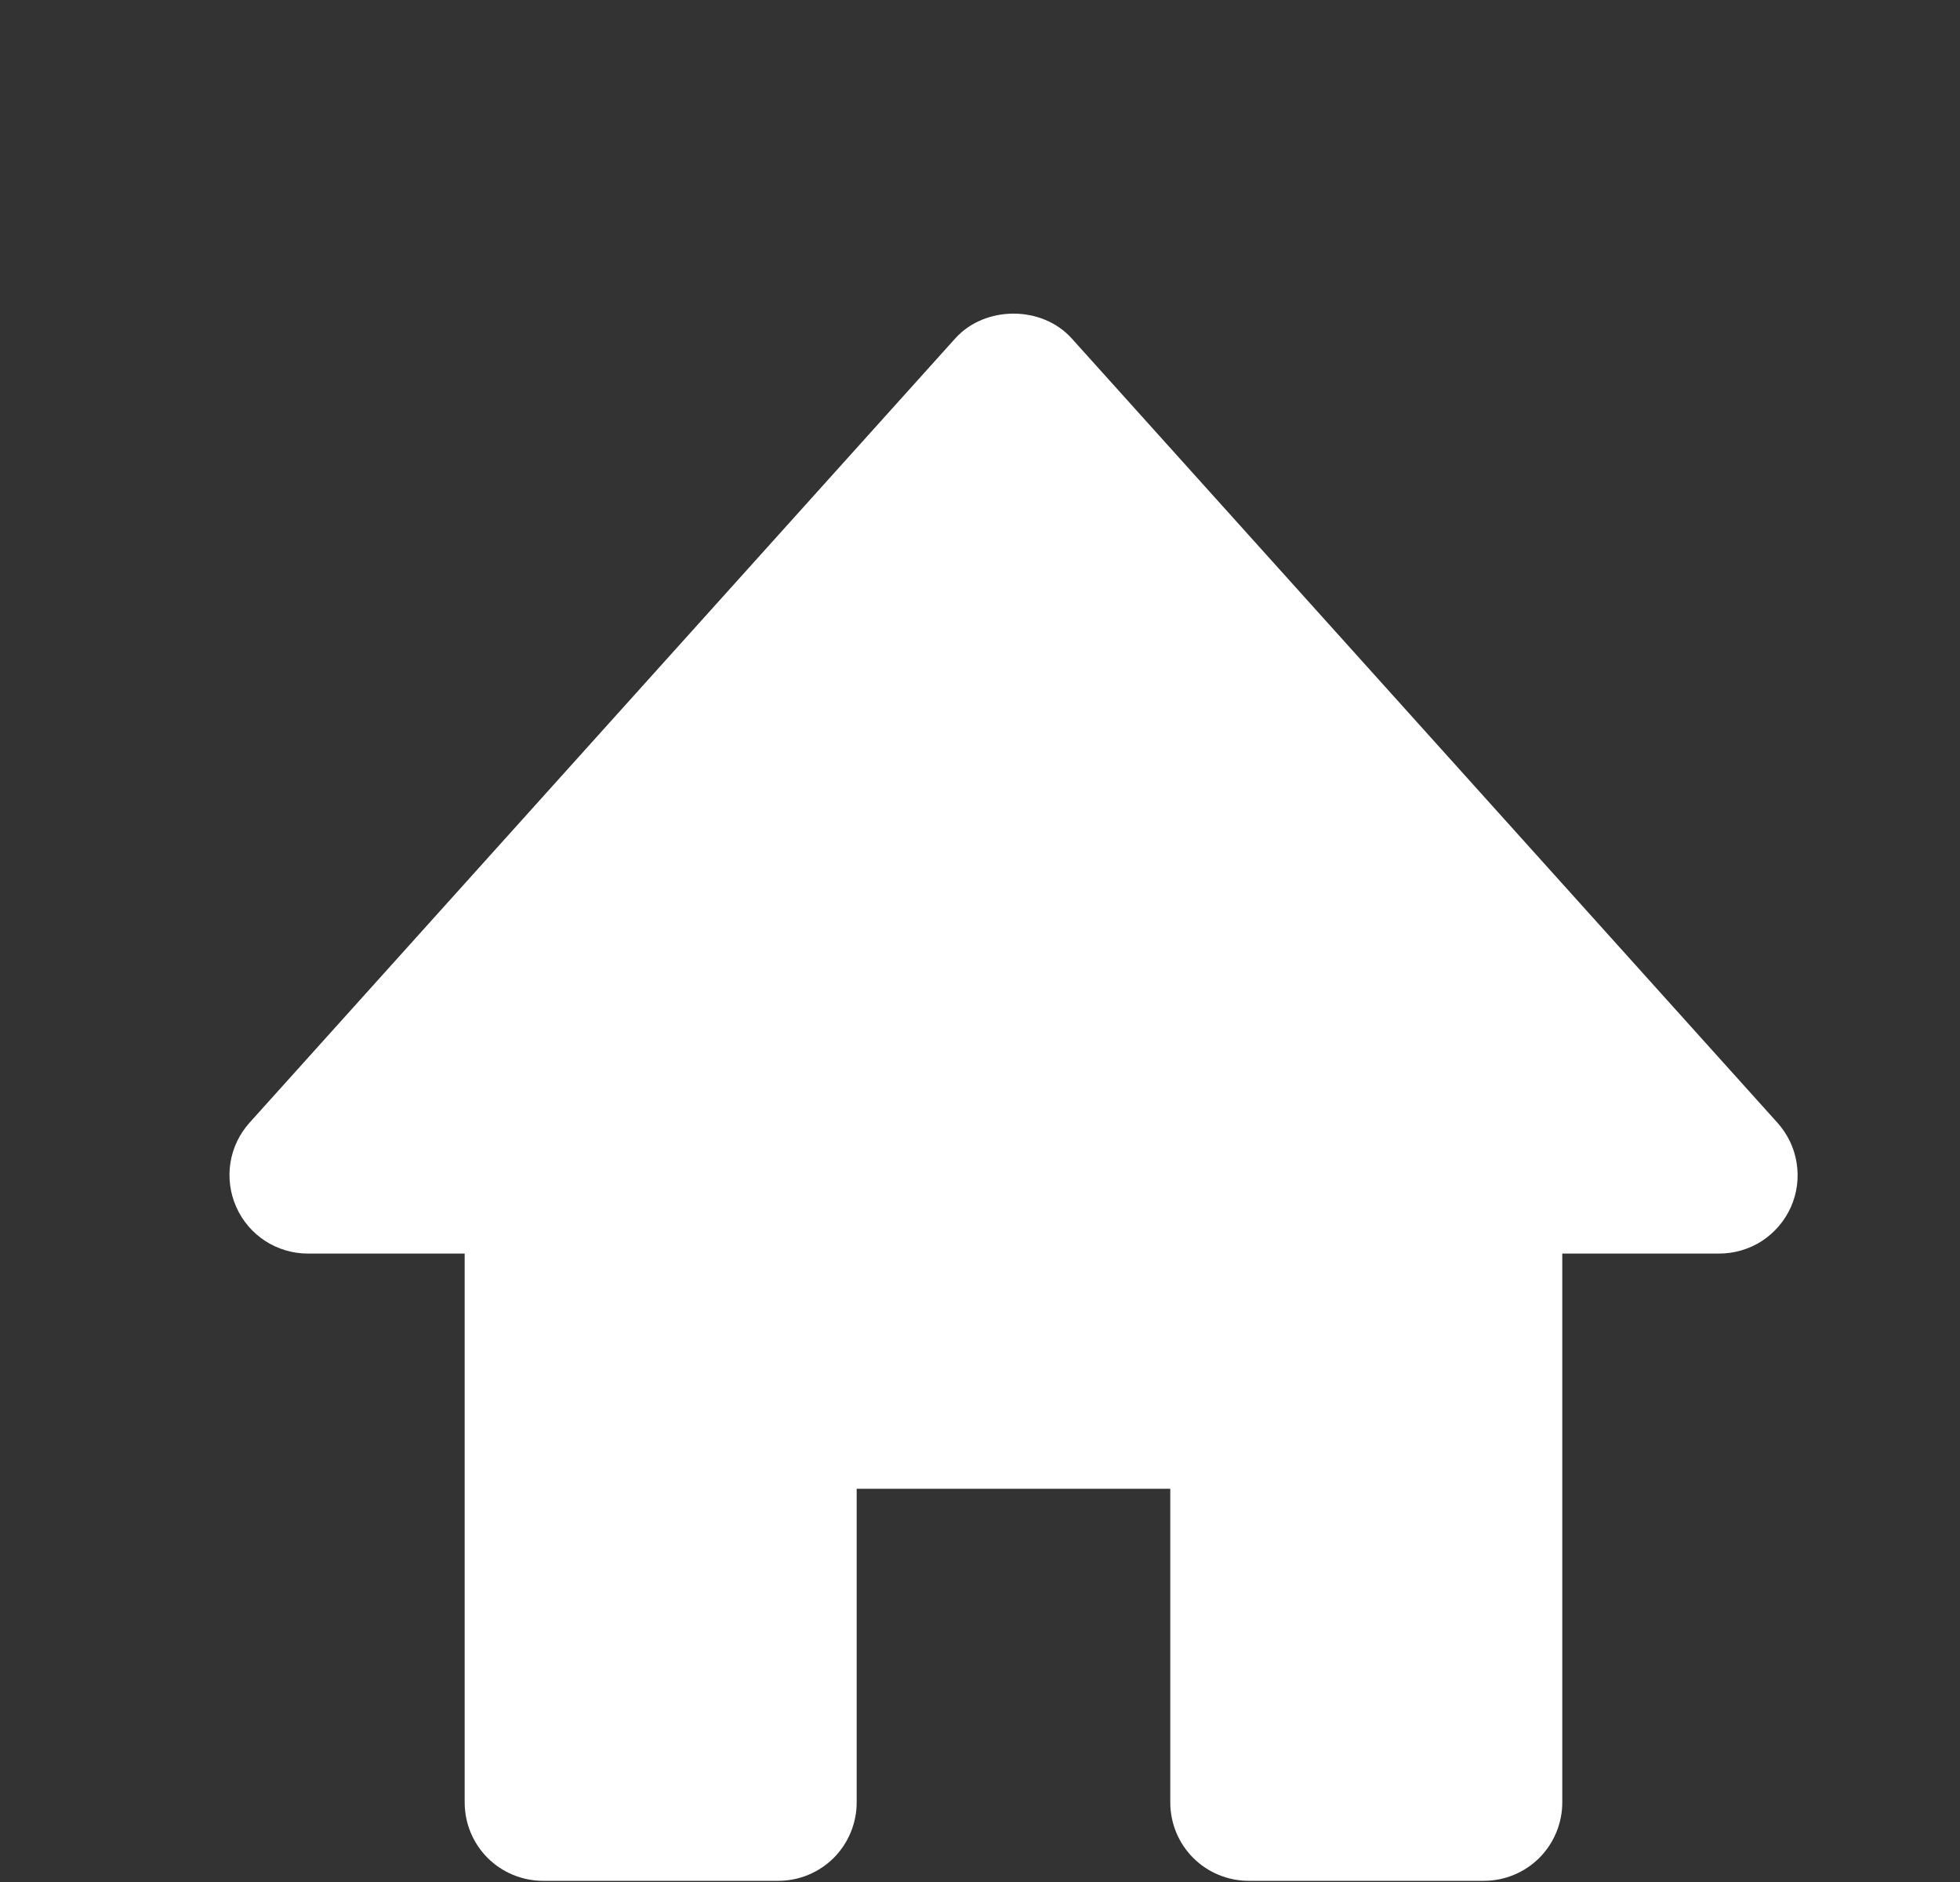 <svg width="25" height="24" viewBox="0 0 25 24" fill="none" xmlns="http://www.w3.org/2000/svg">
<rect x="0" y="0" width="25" height="24" fill="#333333" stroke="none"/>
<path d="M22.67 14.316L13.67 4.316C13.291 3.894 12.563 3.894 12.184 4.316L3.184 14.316C3.054 14.46 2.969 14.638 2.939 14.829C2.909 15.02 2.935 15.216 3.014 15.393C3.174 15.754 3.532 15.986 3.927 15.986H5.927V22.985C5.927 23.251 6.032 23.505 6.22 23.693C6.407 23.88 6.662 23.985 6.927 23.985H9.927C10.192 23.985 10.446 23.88 10.634 23.693C10.821 23.505 10.927 23.251 10.927 22.985V18.985H14.927V22.985C14.927 23.251 15.032 23.505 15.22 23.693C15.407 23.88 15.662 23.985 15.927 23.985H18.927C19.192 23.985 19.446 23.88 19.634 23.693C19.821 23.505 19.927 23.251 19.927 22.985V15.986H21.927C22.12 15.986 22.31 15.931 22.473 15.826C22.635 15.72 22.764 15.57 22.843 15.393C22.922 15.216 22.947 15.02 22.916 14.829C22.886 14.638 22.8 14.46 22.67 14.316Z" fill="white"/>
</svg>
